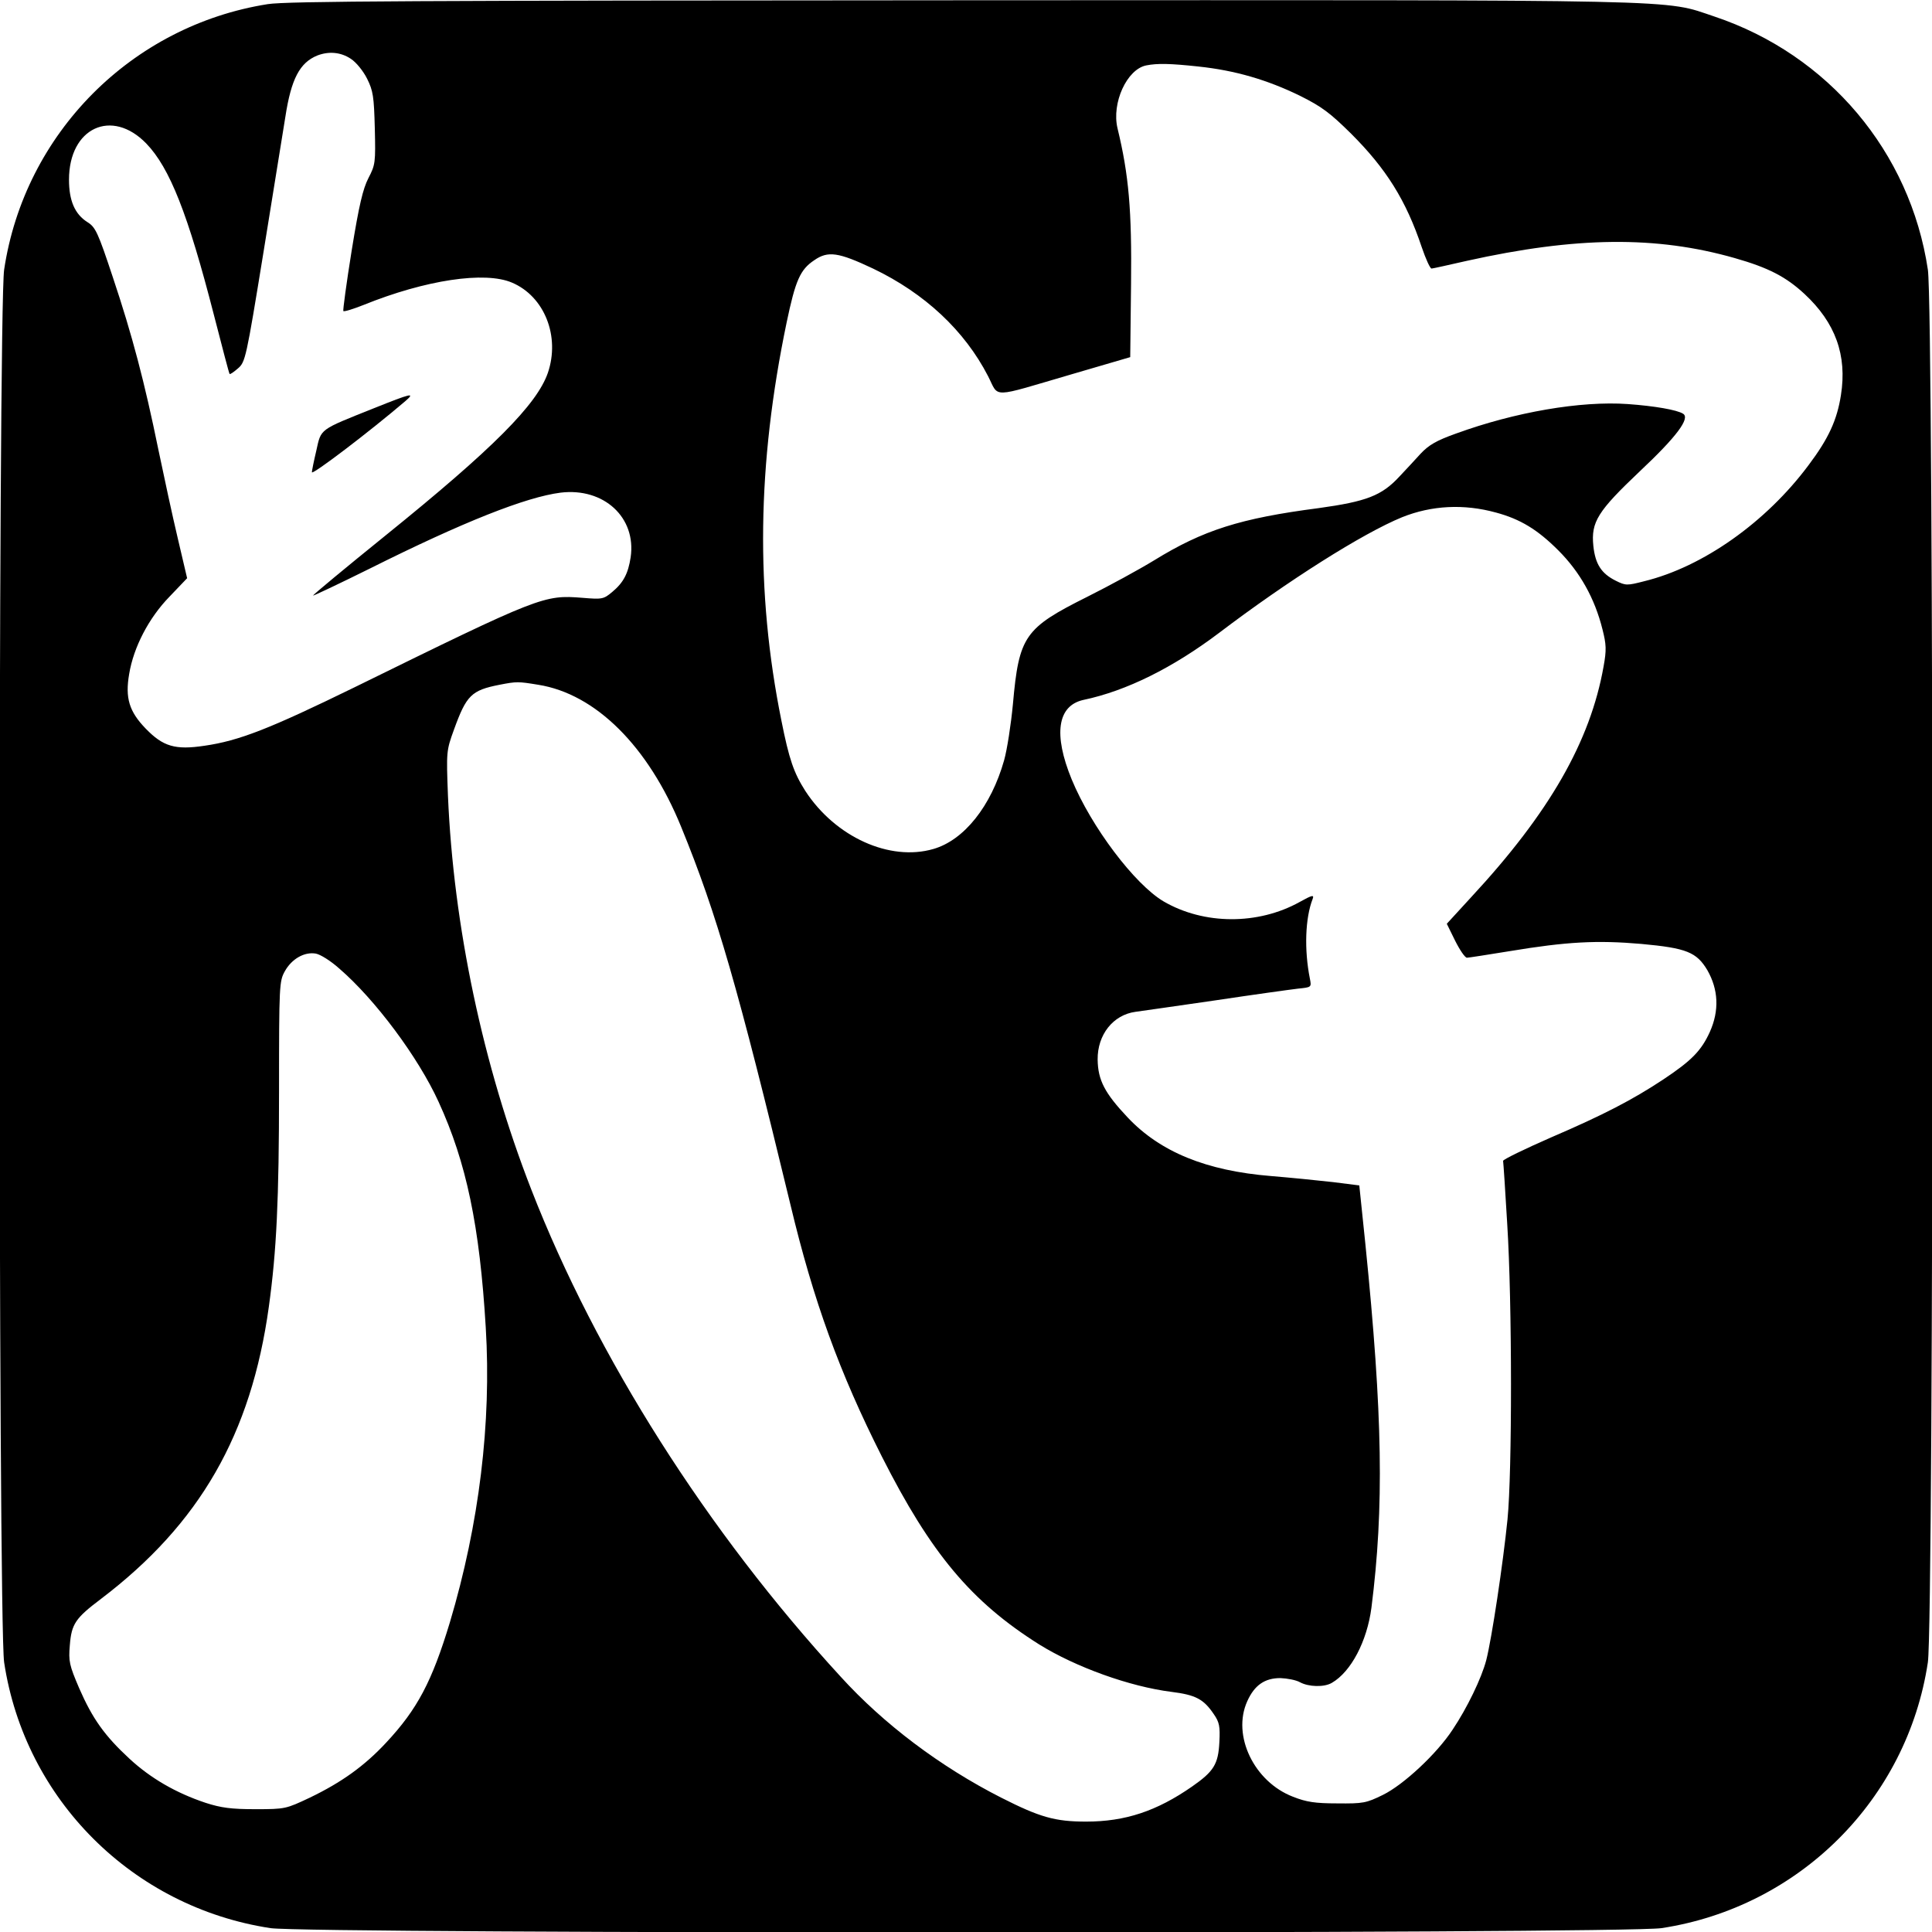 <?xml version="1.0" standalone="no"?>
<!DOCTYPE svg PUBLIC "-//W3C//DTD SVG 20010904//EN"
 "http://www.w3.org/TR/2001/REC-SVG-20010904/DTD/svg10.dtd">
<svg version="1.0" xmlns="http://www.w3.org/2000/svg"
 width="700pt" height="700pt" viewBox="0 0 700 700"
 preserveAspectRatio="xMidYMid meet">
<g transform="translate(0,700) scale(0.1,-0.1)"
fill="#000000" stroke="none">
<path d="M970 6985 c-493 -78 -881 -468 -955 -962 -22 -147 -22 -4899 0 -5046
75 -497 466 -887 965 -963 142 -21 4898 -21 5040 0 499 76 890 466 965 963 22
147 22 4899 0 5046 -64 427 -361 779 -773 917 -189 63 -48 60 -2722 59 -1976
-1 -2451 -3 -2520 -14z m301 -198 c19 -12 45 -44 59 -72 22 -44 25 -65 28
-180 3 -124 2 -132 -23 -180 -20 -39 -34 -97 -61 -264 -19 -118 -32 -216 -30
-218 3 -3 35 7 73 22 225 91 440 123 538 81 118 -50 175 -195 130 -327 -40
-115 -198 -274 -588 -589 -146 -118 -264 -216 -263 -218 2 -1 95 43 206 98
340 170 566 259 691 275 157 19 275 -90 254 -234 -9 -59 -26 -92 -67 -126 -31
-26 -36 -27 -108 -21 -139 11 -151 7 -825 -324 -309 -151 -419 -194 -544 -212
-106 -16 -150 -3 -213 62 -60 62 -75 111 -60 198 16 97 71 203 146 280 l64 67
-34 145 c-19 80 -50 224 -70 320 -50 245 -95 416 -165 625 -54 163 -63 182
-92 200 -46 29 -67 78 -67 154 0 188 155 260 280 131 85 -88 151 -255 245
-621 30 -116 55 -213 57 -214 2 -2 15 7 30 20 27 23 30 36 92 417 35 216 71
439 80 495 21 137 52 196 116 222 42 16 85 12 121 -12z m3071 -28 c133 -14
249 -48 368 -106 80 -40 109 -62 186 -138 126 -126 198 -240 255 -410 15 -44
31 -79 36 -78 4 0 62 13 128 28 396 88 686 91 970 10 123 -35 186 -68 253
-130 112 -104 155 -222 132 -367 -14 -89 -44 -156 -117 -253 -154 -207 -383
-369 -596 -421 -62 -16 -67 -16 -103 2 -52 26 -74 60 -81 126 -9 87 16 126
169 271 132 124 183 192 156 208 -22 14 -103 28 -200 35 -171 12 -409 -29
-623 -107 -70 -25 -98 -41 -128 -73 -21 -23 -55 -60 -77 -83 -64 -69 -119 -90
-292 -114 -285 -37 -419 -80 -596 -189 -54 -33 -162 -92 -242 -132 -228 -114
-248 -142 -270 -389 -7 -74 -21 -165 -32 -204 -47 -166 -145 -289 -256 -321
-158 -46 -355 43 -464 210 -42 66 -59 115 -87 256 -94 466 -88 927 19 1441 32
153 49 192 100 226 50 35 88 29 213 -30 188 -90 332 -225 417 -390 41 -80 5
-80 303 7 l212 62 3 265 c3 267 -8 395 -49 564 -22 92 34 214 104 228 41 8 86
7 189 -4z m1078 -1616 c89 -24 151 -62 226 -137 79 -79 132 -174 160 -286 14
-55 15 -75 4 -135 -48 -271 -196 -530 -480 -836 l-88 -96 30 -61 c17 -34 36
-62 43 -62 6 0 76 11 156 24 205 34 315 40 476 26 164 -15 200 -30 239 -95 40
-70 44 -146 9 -224 -31 -68 -66 -104 -170 -173 -109 -72 -214 -127 -405 -209
-96 -42 -174 -80 -174 -85 1 -5 8 -108 15 -229 18 -285 18 -899 1 -1070 -16
-159 -57 -432 -77 -510 -17 -65 -69 -173 -122 -252 -57 -87 -177 -199 -252
-236 -61 -30 -72 -32 -166 -31 -80 0 -112 5 -160 24 -141 54 -222 222 -166
346 26 58 63 84 120 84 25 -1 57 -7 71 -15 31 -17 88 -19 116 -2 69 40 127
150 143 272 46 363 41 696 -22 1318 l-22 212 -95 12 c-52 6 -153 16 -225 22
-234 19 -401 87 -519 212 -83 88 -108 135 -109 210 -1 90 56 162 137 173 17 2
146 21 286 41 140 21 277 40 303 43 49 5 49 5 43 36 -21 105 -17 220 10 289 6
16 -2 14 -47 -11 -151 -84 -347 -83 -493 2 -105 62 -262 270 -333 442 -67 163
-52 267 42 288 157 33 325 117 492 243 249 189 521 361 663 419 107 43 224 49
340 17z m-3470 -624 c208 -33 399 -223 518 -515 130 -318 205 -579 396 -1369
83 -348 178 -609 331 -912 178 -352 324 -526 570 -681 132 -82 328 -153 480
-172 87 -11 116 -26 153 -81 20 -29 23 -44 20 -101 -4 -80 -20 -106 -99 -161
-128 -89 -242 -127 -384 -127 -113 0 -168 16 -308 87 -220 112 -425 266 -582
439 -483 526 -884 1158 -1120 1764 -176 452 -282 955 -302 1427 -6 160 -6 163
22 240 45 124 63 142 165 162 62 12 67 12 140 0z m-721 -1028 c130 -112 286
-321 360 -483 101 -220 149 -450 171 -818 21 -345 -24 -713 -130 -1068 -65
-215 -118 -315 -231 -436 -79 -85 -162 -144 -276 -199 -87 -41 -89 -42 -198
-42 -88 0 -124 5 -180 23 -108 36 -199 89 -275 159 -91 84 -135 146 -183 256
-36 84 -39 98 -34 156 6 77 20 98 113 168 358 272 544 596 608 1058 28 202 37
387 37 784 0 383 1 396 21 432 25 45 71 71 112 64 17 -3 55 -27 85 -54z"/>
<path d="M1355 5521 c-200 -80 -191 -73 -209 -154 -9 -38 -16 -73 -16 -78 0
-12 209 147 339 258 37 32 21 28 -114 -26z"/>
</g>
</svg>
